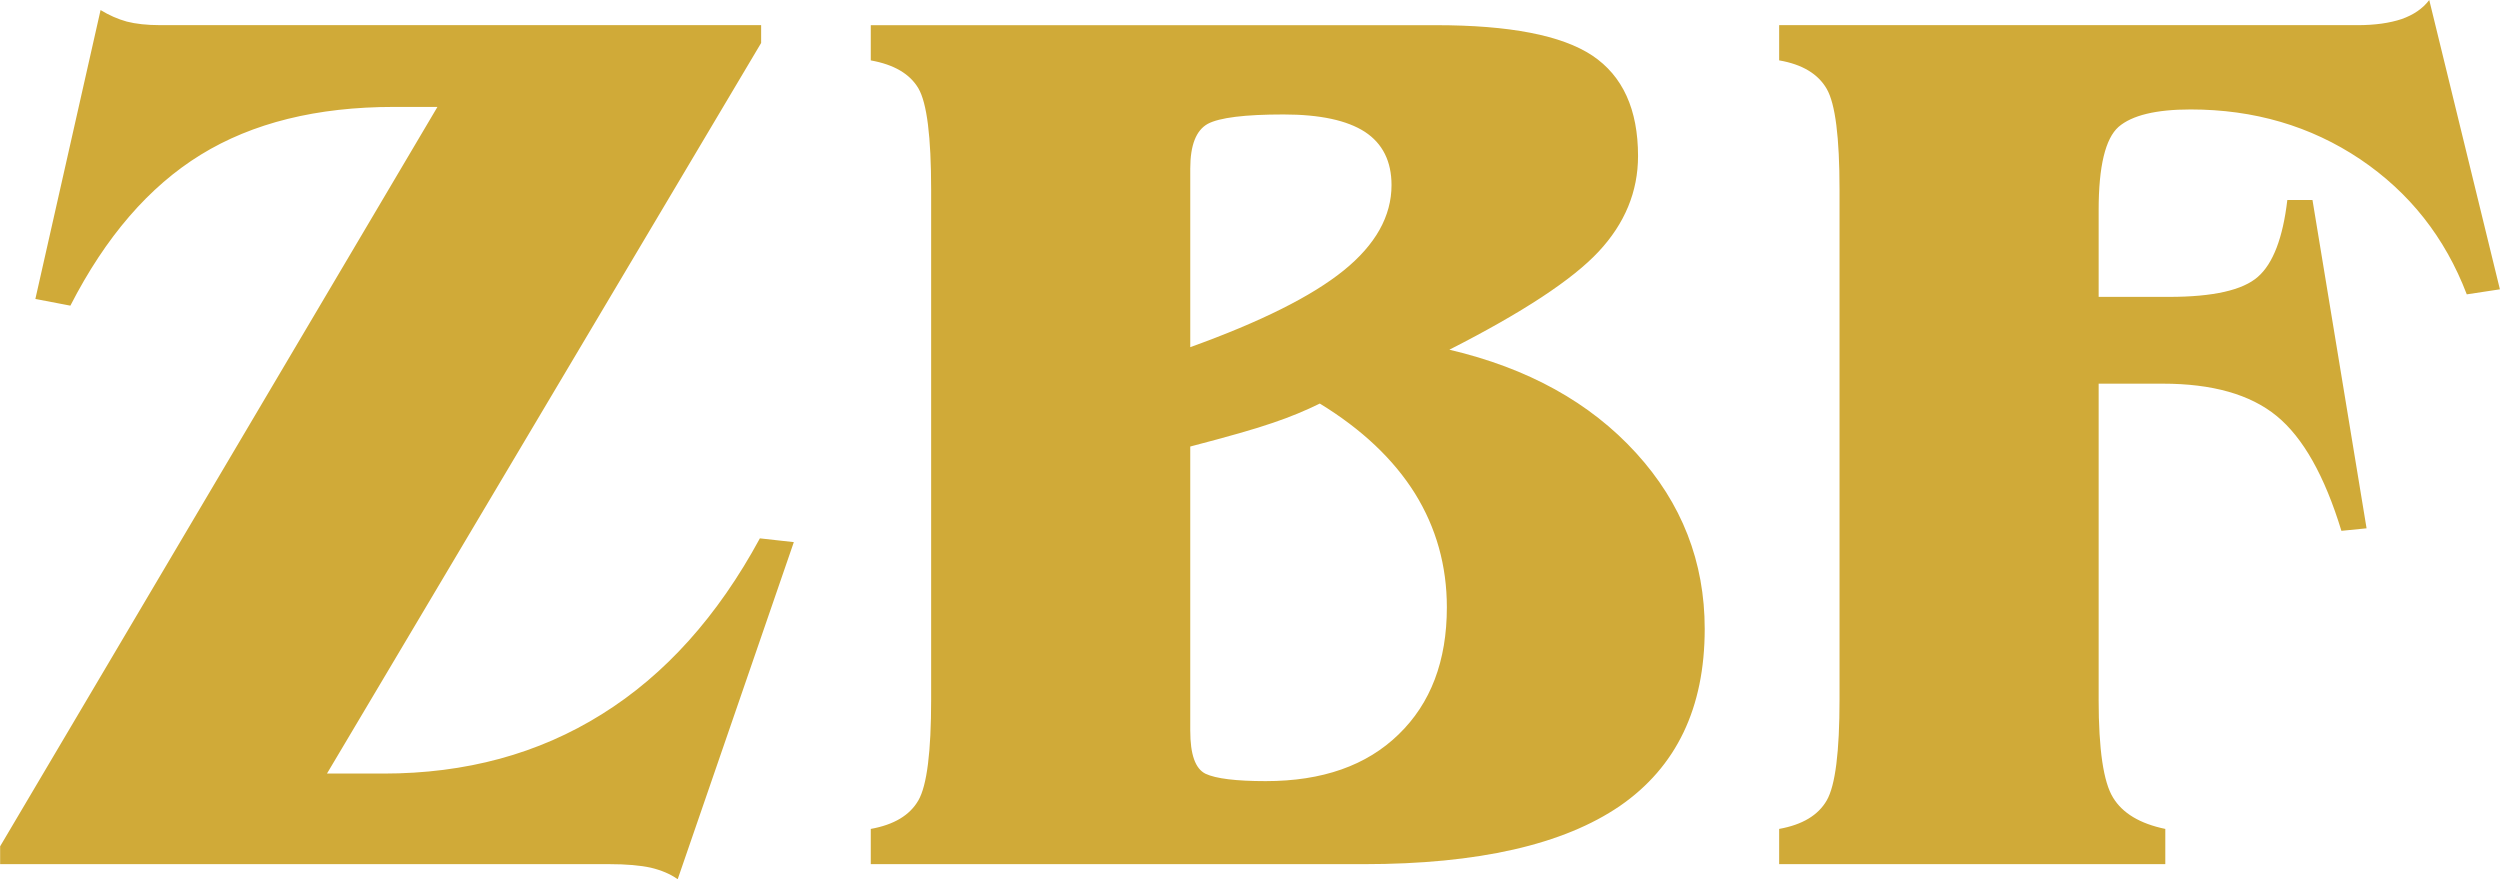 <?xml version="1.0" encoding="UTF-8"?>
<!DOCTYPE svg PUBLIC "-//W3C//DTD SVG 1.1//EN" "http://www.w3.org/Graphics/SVG/1.1/DTD/svg11.dtd">
<!-- Creator: CorelDRAW (Evaluation Version) -->
<svg xmlns="http://www.w3.org/2000/svg" xml:space="preserve" width="2.07in" height="0.728in" version="1.1" style="shape-rendering:geometricPrecision; text-rendering:geometricPrecision; image-rendering:optimizeQuality; fill-rule:evenodd; clip-rule:evenodd"
viewBox="0 0 2090.22 735.19"
 xmlns:xlink="http://www.w3.org/1999/xlink"
 xmlns:xodm="http://www.corel.com/coreldraw/odm/2003">
 <defs>
  <style type="text/css">
   <![CDATA[
    .fil0 {fill:#D0AA38;fill-rule:nonzero}
   ]]>
  </style>
 </defs>
 <g id="Layer_x0020_1">
  <path class="fil0" d="M273.29 646.84l47.33 0c68.72,0 129.54,-16.48 182.48,-49.61 52.94,-32.96 96.94,-82.04 132.18,-147.07l28.39 3.16 -97.11 281.87c-6.13,-4.38 -13.67,-7.54 -22.44,-9.64 -8.77,-1.93 -20.33,-2.98 -35.06,-2.98l-509.06 0 0 -14.9 365.67 -618.27 -36.46 0c-64.33,0 -118.15,13.32 -161.45,39.97 -43.3,26.65 -79.58,68.72 -109.03,126.21l-29.27 -5.61 54.52 -241.56c7.19,4.38 14.37,7.54 21.91,9.64 7.54,1.93 16.83,2.98 27.87,2.98l7.19 0 495.38 0 0 14.9 -363.04 610.91zm721.87 -35.76c0,19.81 4.21,31.73 12.8,35.94 8.59,4.03 25.42,6.14 50.31,6.14 47.33,0 84.32,-12.98 111.13,-39.09 26.82,-25.95 40.32,-61.35 40.32,-106.23 0,-34.88 -8.94,-66.61 -26.65,-95.19 -17.88,-28.57 -44.35,-53.64 -79.58,-75.2 -11.75,5.78 -24.72,11.22 -39.27,16.12 -14.55,5.08 -37.51,11.57 -69.07,19.81l0 237.7zm0 -320.79c58.9,-21.21 101.67,-42.59 128.32,-64.16 26.65,-21.56 39.97,-45.4 39.97,-71.35 0,-19.81 -7.36,-34.71 -22.26,-44.52 -14.9,-9.64 -37.51,-14.55 -68.02,-14.55 -32.43,0 -53.64,2.63 -63.46,7.89 -9.64,5.43 -14.55,17.71 -14.55,37.34l0 149.35zm-267.15 432.28l0 -29.45c19.46,-3.51 32.6,-11.4 39.79,-23.84 7.19,-12.44 10.69,-40.67 10.69,-84.31l0 -426.14c0,-44.53 -3.51,-72.75 -10.69,-85.02 -7.19,-12.09 -20.33,-19.81 -39.79,-23.31l0 -29.45 472.42 0c61.7,0 105.35,8.42 130.94,25.42 25.42,17.01 38.21,45.05 38.21,83.97 0,29.8 -11.04,56.44 -32.95,79.93 -21.91,23.49 -63.46,50.83 -124.81,82.04 65.73,15.42 117.62,44.17 156.01,86.24 38.39,42.07 57.5,91.16 57.5,147.25 0,66.09 -23.66,115.34 -70.82,147.95 -47.33,32.43 -118.68,48.73 -214.21,48.73l-412.29 0zm1026.71 -137.61c0,41.72 4.03,69.07 12.1,82.04 7.89,12.97 22.44,21.74 43.65,26.12l0 29.45 -322.89 0 0 -29.45c19.46,-3.51 32.6,-11.4 39.79,-23.84 7.19,-12.44 10.69,-40.67 10.69,-84.31l0 -426.5c0,-43.65 -3.51,-71.69 -10.69,-84.14 -7.19,-12.45 -20.33,-20.51 -39.79,-23.84l0 -29.45 483.46 0c14.72,0 27,-1.75 36.99,-5.08 9.99,-3.51 17.71,-8.77 23.14,-15.95l59.08 241.91 -27.7 4.21c-18.23,-47.68 -47.86,-85.19 -89.23,-113.07 -41.37,-27.7 -88.7,-41.54 -141.64,-41.54 -29.1,0 -49.09,4.91 -60.3,14.55 -11.04,9.82 -16.65,32.96 -16.65,69.42l0 72.75 58.9 0c36.81,0 61.7,-5.61 74.32,-16.83 12.62,-11.04 20.86,-32.6 24.54,-64.16l21.04 0 45.23 274.51 -21.04 2.11c-14.02,-45.93 -32.08,-78.01 -54.17,-96.06 -22.09,-18.06 -53.81,-27 -95.18,-27l-53.64 0 0 264.17z"/>
 </g>
</svg>
